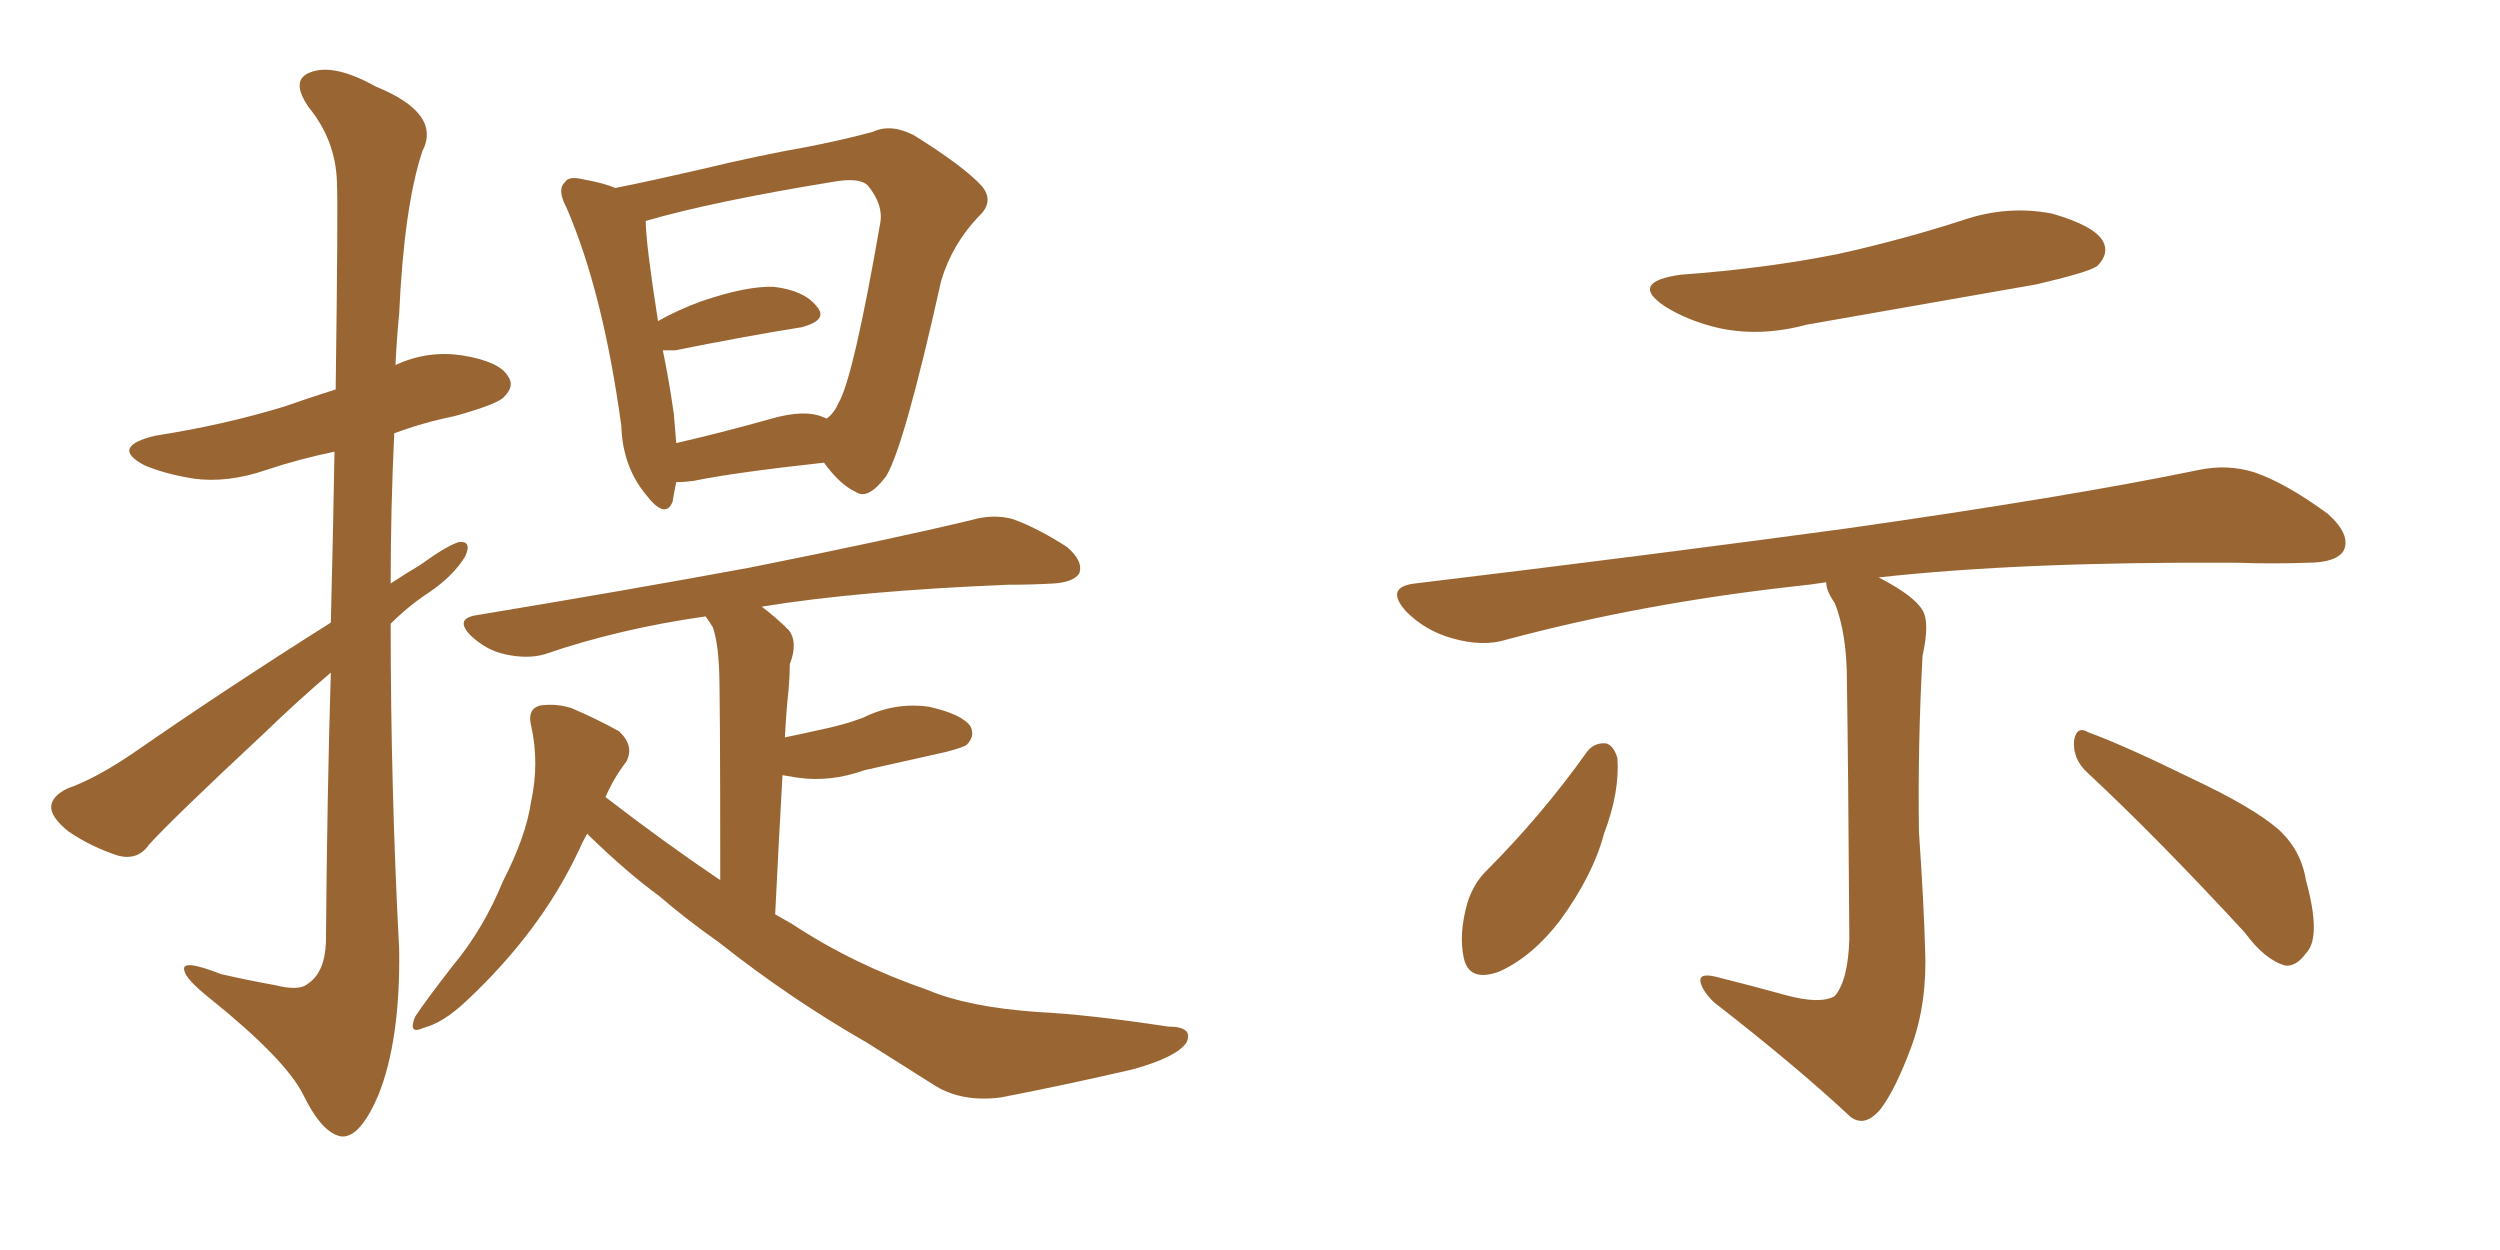 <svg xmlns="http://www.w3.org/2000/svg" xmlns:xlink="http://www.w3.org/1999/xlink" width="300" height="150"><path fill="#996633" padding="10" d="M39.70 74.71L39.70 74.71Q39.99 63.13 40.14 54.20L40.14 54.20Q35.89 55.08 31.93 56.40L31.93 56.40Q27.25 58.01 23.14 57.42L23.14 57.42Q19.63 56.84 17.29 55.81L17.29 55.81Q13.18 53.61 18.60 52.29L18.60 52.29Q26.95 50.98 34.13 48.78L34.13 48.78Q37.06 47.75 40.28 46.73L40.28 46.73Q40.58 24.61 40.43 21.83L40.43 21.83Q40.28 16.85 37.06 12.89L37.06 12.89Q34.72 9.52 37.35 8.64L37.35 8.64Q40.14 7.62 45.12 10.40L45.12 10.40Q53.03 13.62 50.68 18.16L50.68 18.16Q48.49 24.76 47.90 37.65L47.90 37.65Q47.61 40.58 47.46 43.80L47.46 43.80Q51.27 42.04 55.37 42.63L55.37 42.63Q59.91 43.36 60.94 45.12L60.94 45.12Q61.82 46.29 60.50 47.61L60.50 47.61Q59.77 48.49 54.49 49.95L54.49 49.95Q50.83 50.68 47.31 52.00L47.31 52.00Q46.88 61.08 46.88 70.02L46.88 70.02Q48.63 68.85 50.39 67.82L50.39 67.82Q53.61 65.48 55.08 65.04L55.08 65.04Q56.69 64.89 55.81 66.80L55.81 66.80Q54.35 69.14 51.56 71.04L51.56 71.04Q49.07 72.66 46.88 74.85L46.88 74.85Q46.88 94.48 47.90 113.96L47.90 113.96Q48.05 124.80 45.41 131.40L45.41 131.40Q43.21 136.52 41.02 136.38L41.02 136.38Q38.67 136.08 36.33 131.25L36.33 131.25Q34.13 127.00 25.20 119.82L25.20 119.82Q22.27 117.48 22.12 116.46L22.12 116.46Q21.68 114.99 26.51 116.89L26.51 116.89Q29.74 117.63 32.96 118.21L32.96 118.21Q35.89 118.95 36.91 118.07L36.91 118.07Q38.96 116.75 39.11 113.09L39.11 113.09Q39.26 94.92 39.70 80.71L39.70 80.71Q35.74 84.08 31.64 88.04L31.64 88.04Q20.65 98.29 17.87 101.37L17.87 101.37Q16.55 103.27 14.21 102.69L14.21 102.69Q10.99 101.66 8.20 99.76L8.20 99.76Q6.01 98.00 6.15 96.68L6.15 96.68Q6.30 95.51 8.06 94.63L8.06 94.63Q11.43 93.46 15.97 90.38L15.97 90.38Q26.95 82.76 39.70 74.71ZM81.15 57.86L81.15 57.86Q80.86 59.18 80.71 60.21L80.71 60.21Q79.83 62.40 77.49 59.33L77.49 59.33Q74.71 55.96 74.56 51.12L74.56 51.12Q72.36 35.01 67.97 24.90L67.97 24.90Q66.80 22.71 67.82 21.83L67.82 21.83Q68.26 21.09 70.02 21.53L70.02 21.53Q72.51 21.97 73.83 22.56L73.83 22.56Q78.22 21.68 83.94 20.36L83.94 20.36Q91.26 18.60 97.12 17.58L97.12 17.58Q101.51 16.70 104.74 15.82L104.74 15.82Q106.93 14.79 109.72 16.26L109.72 16.26Q115.58 19.92 117.77 22.27L117.77 22.27Q119.38 24.17 117.48 25.93L117.48 25.93Q114.26 29.30 112.94 33.69L112.94 33.69L112.94 33.69Q108.54 53.47 106.35 57.13L106.35 57.13Q104.15 60.06 102.69 59.03L102.69 59.03Q100.78 58.15 98.88 55.52L98.88 55.52Q88.18 56.69 83.20 57.71L83.20 57.71Q82.03 57.86 81.15 57.86ZM98.88 50.10L98.88 50.10Q99.02 50.10 99.17 50.24L99.17 50.24Q100.05 49.66 100.63 48.34L100.63 48.34Q102.39 45.41 105.62 26.81L105.62 26.81Q106.05 24.61 104.15 22.27L104.15 22.27Q103.13 21.24 99.90 21.83L99.90 21.83Q85.55 24.17 77.49 26.51L77.49 26.51Q77.49 29.15 78.96 38.53L78.96 38.53Q81.30 37.21 84.08 36.18L84.08 36.18Q89.65 34.28 92.87 34.42L92.87 34.42Q96.53 34.86 98.00 36.77L98.00 36.77Q99.46 38.38 96.24 39.26L96.24 39.26Q89.79 40.28 81.01 42.04L81.01 42.04Q80.13 42.04 79.54 42.04L79.54 42.04Q80.27 45.56 80.86 49.66L80.86 49.66Q81.01 51.42 81.15 53.17L81.15 53.17Q86.28 52.00 92.58 50.24L92.58 50.24Q96.68 49.07 98.88 50.10ZM70.46 100.05L70.46 100.05L70.46 100.05Q69.87 101.07 69.43 102.10L69.43 102.10Q64.89 111.77 55.96 120.12L55.96 120.12Q53.17 122.75 50.83 123.34L50.83 123.34Q48.93 124.22 49.80 122.02L49.80 122.02Q51.27 119.82 54.35 115.87L54.35 115.87Q58.01 111.47 60.35 105.76L60.35 105.76Q63.13 100.34 63.72 96.24L63.72 96.24Q64.75 91.55 63.72 87.01L63.72 87.01Q63.28 85.11 64.75 84.67L64.75 84.67Q66.65 84.38 68.55 84.96L68.55 84.96Q71.63 86.28 74.27 87.74L74.27 87.74Q76.17 89.50 75.15 91.41L75.15 91.41Q73.68 93.31 72.66 95.65L72.66 95.65Q79.69 101.07 86.43 105.62L86.43 105.62Q86.43 82.76 86.28 79.98L86.28 79.98Q86.13 77.05 85.55 75.29L85.55 75.29Q85.11 74.56 84.67 73.97L84.67 73.97Q74.27 75.44 65.33 78.52L65.33 78.52Q63.28 79.10 60.64 78.52L60.64 78.52Q58.45 78.08 56.54 76.32L56.54 76.32Q54.49 74.27 57.13 73.83L57.13 73.83Q74.85 70.90 89.94 68.12L89.94 68.12Q106.79 64.75 116.60 62.40L116.60 62.40Q119.09 61.67 121.44 62.26L121.44 62.26Q124.37 63.28 128.03 65.63L128.03 65.63Q130.08 67.38 129.49 68.85L129.49 68.85Q128.76 69.87 126.42 70.02L126.42 70.02Q123.78 70.17 121.00 70.17L121.00 70.17Q102.98 70.90 91.41 72.80L91.41 72.80Q93.16 74.12 94.63 75.59L94.63 75.59Q95.80 77.05 94.78 79.69L94.78 79.69Q94.78 81.01 94.63 82.76L94.63 82.76Q94.34 85.40 94.19 88.48L94.19 88.48Q96.39 88.04 98.29 87.60L98.29 87.60Q101.22 87.01 103.56 86.13L103.56 86.13Q107.37 84.23 111.47 84.81L111.47 84.81Q115.43 85.69 116.46 87.16L116.46 87.16Q117.04 88.33 116.02 89.36L116.02 89.36Q115.72 89.65 113.53 90.23L113.53 90.23Q108.25 91.41 103.71 92.43L103.71 92.43Q99.61 93.90 95.65 93.31L95.65 93.31Q94.78 93.16 93.90 93.02L93.90 93.02Q93.46 100.78 93.02 109.72L93.02 109.72Q94.04 110.30 95.07 110.89L95.07 110.89Q102.39 115.72 111.33 118.80L111.33 118.80Q116.16 120.85 124.51 121.44L124.51 121.44Q130.52 121.73 140.19 123.19L140.19 123.19Q143.26 123.19 142.38 125.10L142.38 125.10Q141.21 126.86 135.94 128.32L135.94 128.32Q127.73 130.22 120.12 131.69L120.12 131.69Q115.58 132.28 112.35 130.37L112.35 130.37Q108.40 127.88 104.00 125.10L104.00 125.10Q94.78 119.82 86.28 113.09L86.28 113.09Q82.32 110.30 79.10 107.52L79.10 107.52Q75.29 104.74 70.75 100.34L70.75 100.34Q70.46 100.05 70.46 100.05ZM201.71 32.96L201.71 32.96Q211.82 32.23 220.61 30.47L220.61 30.47Q228.52 28.71 235.69 26.37L235.69 26.37Q240.97 24.61 246.24 25.63L246.24 25.63Q251.37 27.10 252.39 29.00L252.39 29.00Q253.13 30.47 251.66 31.93L251.66 31.93Q250.63 32.67 244.34 34.13L244.34 34.13Q230.13 36.62 216.80 38.96L216.80 38.96Q211.38 40.43 206.40 39.40L206.40 39.40Q202.59 38.53 199.80 36.77L199.80 36.77Q195.41 33.84 201.71 32.96ZM214.16 119.38L214.16 119.38Q218.41 120.56 220.17 119.53L220.17 119.53Q221.78 117.63 221.92 112.65L221.92 112.65Q221.78 91.11 221.63 81.74L221.63 81.74Q221.63 76.03 220.17 72.36L220.17 72.36Q219.14 70.90 219.14 69.87L219.14 69.87Q217.24 70.17 215.77 70.31L215.77 70.31Q197.17 72.36 180.76 76.76L180.76 76.76Q177.98 77.64 174.32 76.61L174.32 76.61Q171.09 75.73 168.75 73.39L168.75 73.39Q166.11 70.46 169.78 70.02L169.78 70.02Q197.75 66.65 221.48 63.43L221.48 63.43Q248.29 59.62 263.82 56.40L263.82 56.40Q267.33 55.66 270.56 56.69L270.56 56.69Q274.37 58.01 279.35 61.67L279.35 61.67Q282.13 64.16 281.25 66.06L281.25 66.06Q280.37 67.53 276.86 67.53L276.86 67.53Q272.90 67.68 268.36 67.53L268.36 67.53Q242.72 67.38 225.44 69.29L225.44 69.29Q229.69 71.48 230.71 73.24L230.71 73.24Q231.59 74.71 230.71 78.66L230.71 78.66Q230.13 89.06 230.27 99.76L230.27 99.76Q230.86 108.40 231.01 113.82L231.01 113.82Q231.30 120.26 229.39 125.54L229.39 125.54Q227.49 130.66 225.73 133.01L225.73 133.01Q223.83 135.35 222.07 134.03L222.07 134.03Q215.48 127.88 205.66 120.26L205.66 120.26Q204.20 118.80 204.05 117.77L204.05 117.77Q203.91 116.75 205.81 117.19L205.81 117.19Q210.50 118.36 214.16 119.38ZM190.43 90.23L190.43 90.23Q191.31 89.06 192.77 89.21L192.77 89.21Q193.65 89.50 194.09 90.97L194.09 90.97Q194.38 95.07 192.48 100.05L192.48 100.05Q191.16 105.03 187.21 110.45L187.21 110.45Q183.84 114.84 179.88 116.60L179.88 116.60Q176.22 117.92 175.63 114.84L175.63 114.84Q175.05 112.06 176.07 108.40L176.07 108.40Q176.81 106.05 178.27 104.59L178.27 104.59Q185.01 97.85 190.43 90.23ZM250.49 92.72L250.49 92.72L250.49 92.72Q248.73 91.11 248.88 88.92L248.88 88.92Q249.17 87.01 250.63 87.89L250.63 87.89Q255.03 89.50 263.09 93.46L263.09 93.46Q270.26 96.83 273.34 99.46L273.34 99.46Q276.12 101.95 276.71 105.62L276.71 105.62Q278.61 112.50 276.71 114.40L276.71 114.40Q275.54 116.02 274.22 115.87L274.22 115.87Q271.73 115.14 269.38 111.91L269.38 111.91Q258.98 100.63 250.49 92.72Z"/></svg>